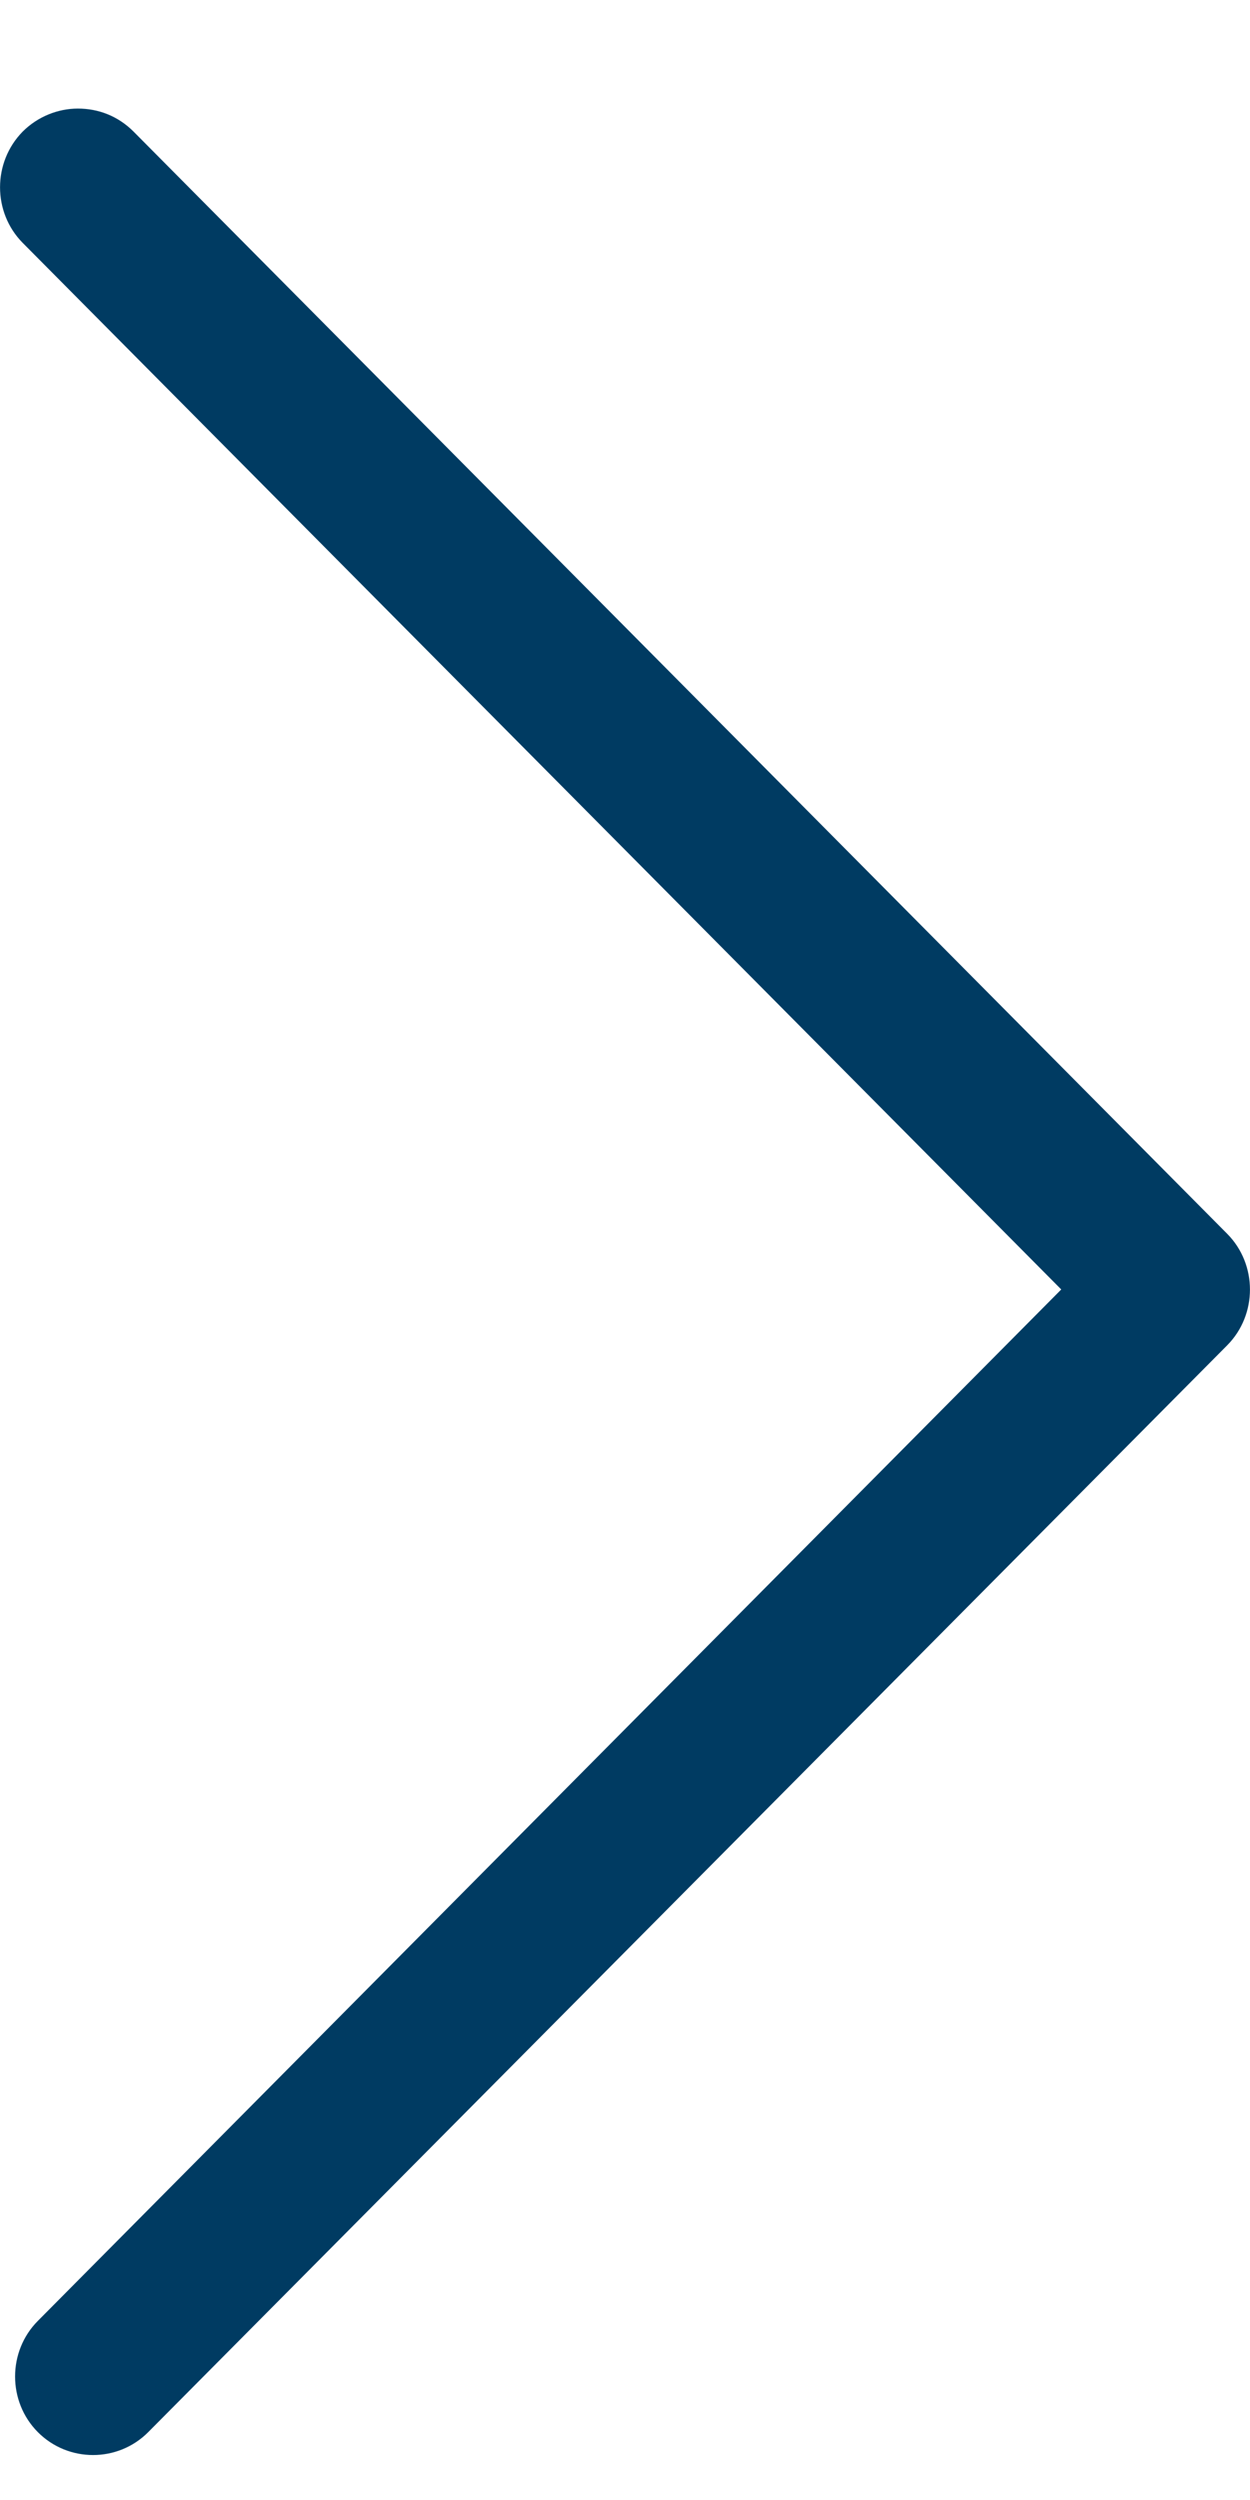 <?xml version="1.0" encoding="UTF-8"?> <svg xmlns="http://www.w3.org/2000/svg" width="7" height="14" viewBox="0 0 7 14" fill="none"> <path d="M0.436 0.608C0.326 0.608 0.212 0.652 0.127 0.737C-0.042 0.909 -0.042 1.189 0.127 1.36L5.943 7.221L0.212 12.997C0.042 13.168 0.042 13.449 0.212 13.62C0.382 13.791 0.66 13.791 0.83 13.62L6.873 7.533C7.042 7.362 7.042 7.081 6.873 6.91L0.748 0.737C0.66 0.649 0.55 0.608 0.436 0.608Z" fill="#003B62"></path> </svg> 